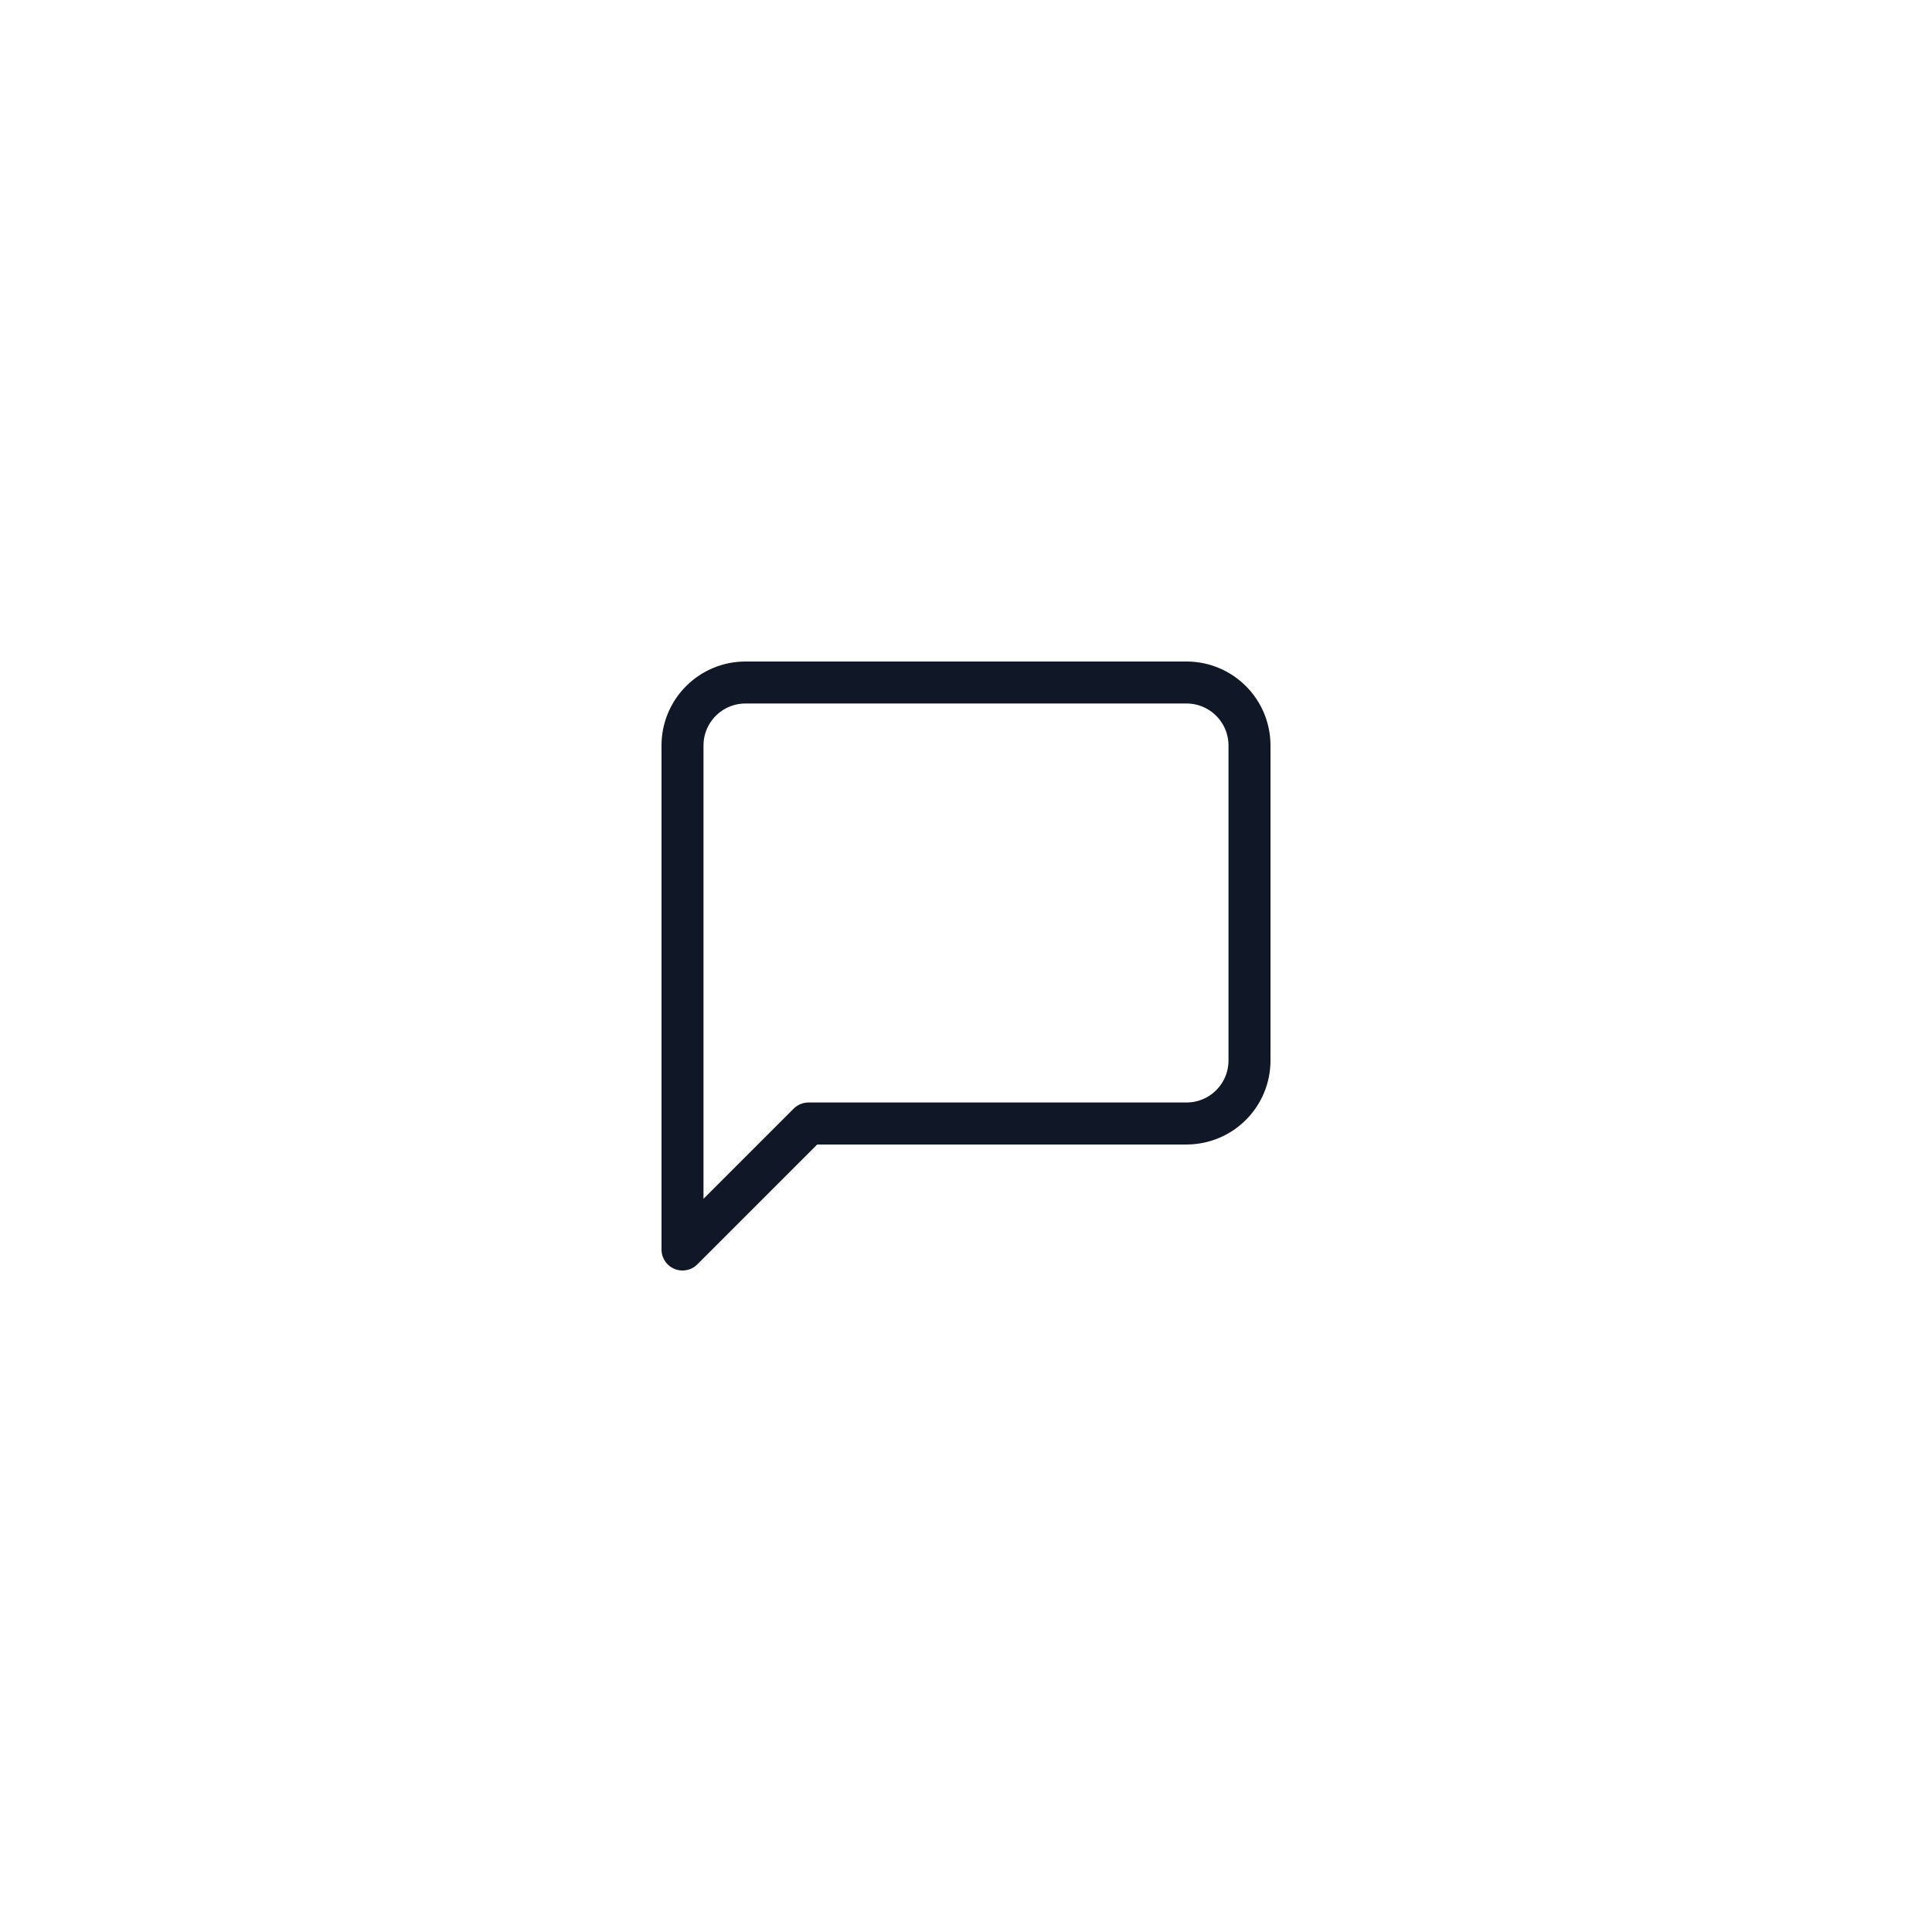 <svg width="92" height="92" viewBox="0 0 92 92" fill="none" xmlns="http://www.w3.org/2000/svg">
<g filter="url(#filter0_d_48_56606)">
<rect x="9" y="5" width="74" height="74" rx="37" fill="white"/>
<path d="M59.5 46.5C59.5 47.296 59.184 48.059 58.621 48.621C58.059 49.184 57.296 49.5 56.5 49.5H38.5L32.5 55.5V31.5C32.5 30.704 32.816 29.941 33.379 29.379C33.941 28.816 34.704 28.5 35.5 28.5H56.5C57.296 28.5 58.059 28.816 58.621 29.379C59.184 29.941 59.5 30.704 59.5 31.5V46.5Z" stroke="#101828" stroke-width="2" stroke-linecap="round" stroke-linejoin="round"/>
</g>
<defs>
<filter id="filter0_d_48_56606" x="0" y="0" width="92" height="92" filterUnits="userSpaceOnUse" color-interpolation-filters="sRGB">
<feFlood flood-opacity="0" result="BackgroundImageFix"/>
<feColorMatrix in="SourceAlpha" type="matrix" values="0 0 0 0 0 0 0 0 0 0 0 0 0 0 0 0 0 0 127 0" result="hardAlpha"/>
<feOffset dy="4"/>
<feGaussianBlur stdDeviation="4.5"/>
<feComposite in2="hardAlpha" operator="out"/>
<feColorMatrix type="matrix" values="0 0 0 0 0 0 0 0 0 0 0 0 0 0 0 0 0 0 0.05 0"/>
<feBlend mode="normal" in2="BackgroundImageFix" result="effect1_dropShadow_48_56606"/>
<feBlend mode="normal" in="SourceGraphic" in2="effect1_dropShadow_48_56606" result="shape"/>
</filter>
</defs>
</svg>
